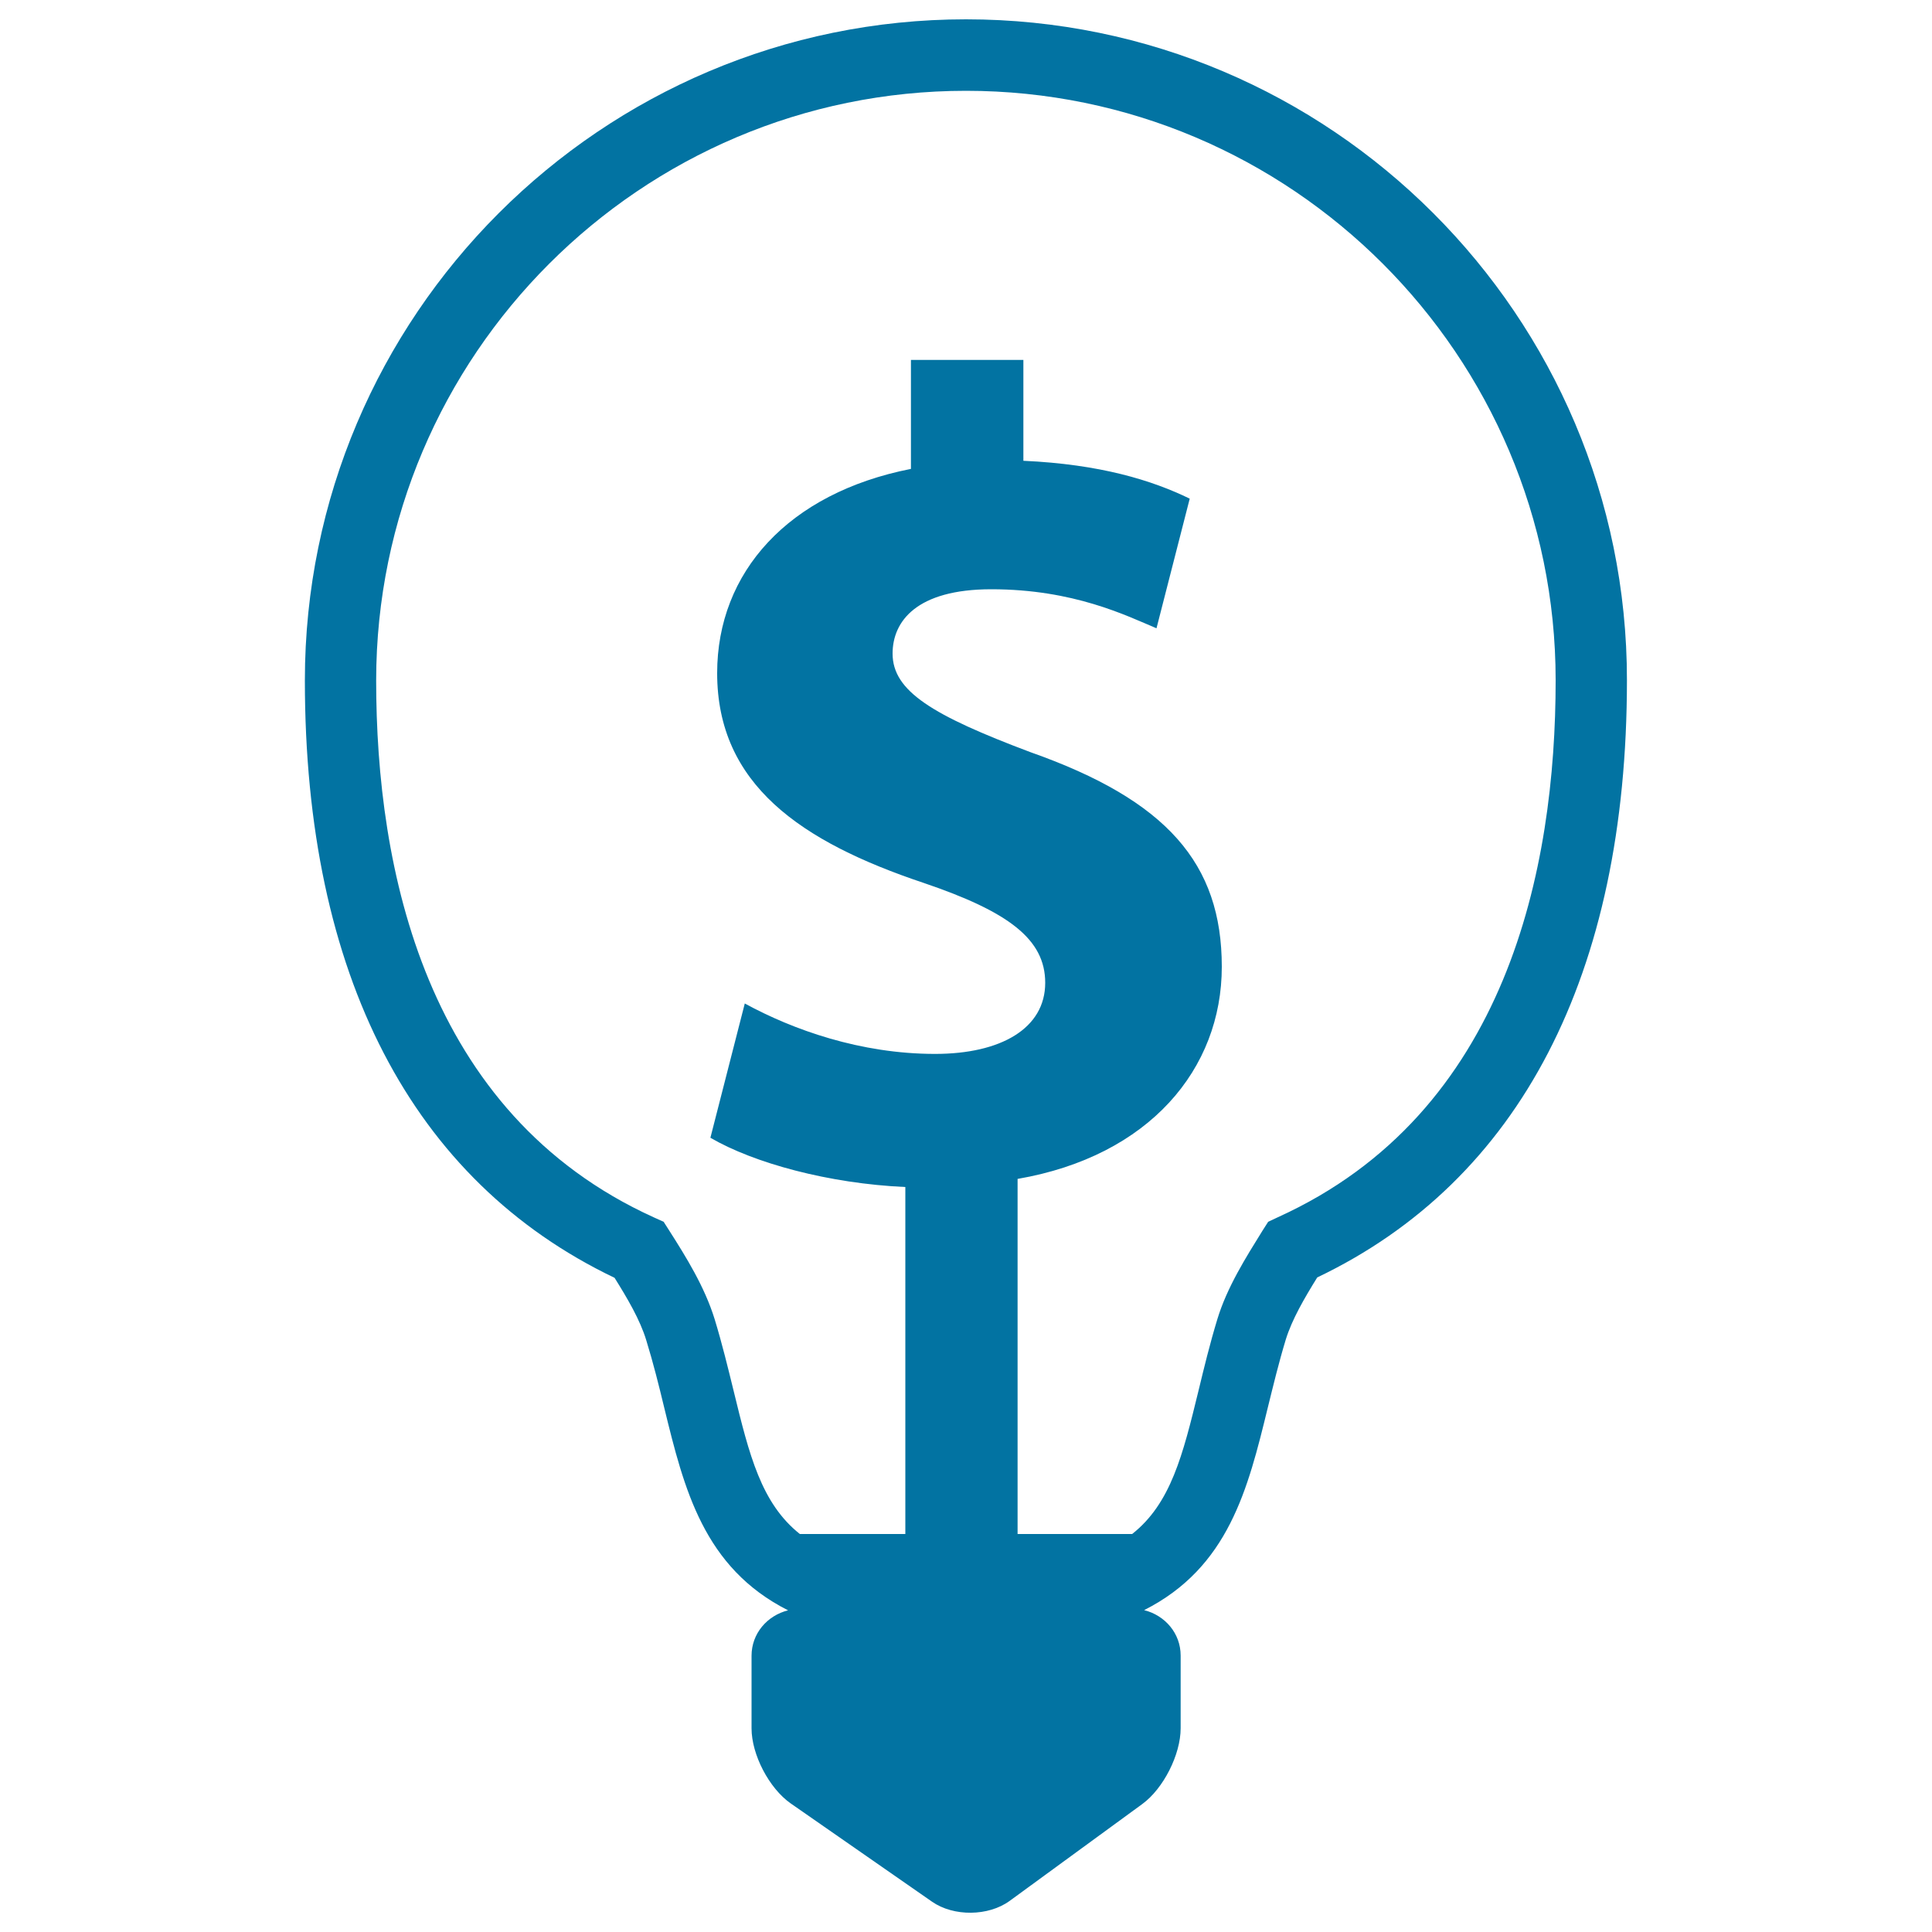 <svg xmlns="http://www.w3.org/2000/svg" viewBox="0 0 1000 1000" style="fill:#0273a2">
<title>Dollar Symbol Inside A Light Bulb SVG icon</title>
<g><path d="M500,10c-188.7,0-342.2,153.5-342.2,342.2c0,152.3,55.4,259,160.3,309.2c6.5,10.4,13.2,21.7,16.4,32.3c3.7,12,6.6,23.7,9.3,34.9c10.3,42.2,20.4,82.8,64.1,104.9c-10.8,2.7-18.9,12-18.9,23.5v37.6c0,13.6,9.1,31,20.2,38.8l73.2,50.9c11.2,7.8,29.2,7.6,40.2-0.4l68.6-50.1c11-8,19.9-25.7,19.9-39.2v-37.7c0-11.5-8.1-20.8-18.9-23.5c43.7-22.1,53.7-62.6,64-104.8c2.8-11.3,5.6-23,9.3-35.2c3.2-10.4,9.6-21.4,16.3-32.2c104.9-50.1,160.3-156.9,160.3-309.1C842.2,163.5,688.7,10,500,10z M661.5,630l-5.1,2.4l-3,4.7c-8.5,13.7-18.3,29.2-23.3,45.7c-3.9,12.8-6.9,25.2-9.8,37.2c-8.1,33.2-14.3,58.2-34.3,74h-59.3V610.2c68.3-11.8,105.7-57,105.7-109.8c0-53.5-28.5-86.2-99.1-111.1c-50.5-19-71.3-31.5-71.3-51c0-16.7,12.4-33.3,51.1-33.3c42.7,0,70,13.7,85.5,20.2l17.2-67.1c-19.5-9.5-46.3-17.8-86.1-19.6v-52.2h-58.2v56.4c-63.5,12.5-100.3,53.5-100.3,105.7c0,57.6,43.3,87.3,106.9,108.6c43.9,14.9,62.9,29.1,62.9,51.7c0,23.7-23.1,36.8-57,36.8c-38.6,0-73.6-12.5-98.5-26.1l-17.8,69.5c22.5,13.1,61.2,23.7,100.9,25.5v179.6H414c-20-15.9-26.2-40.9-34.3-74.2c-2.9-11.8-5.9-24.2-9.8-37c-5.2-16.8-14.8-32.2-23.4-45.7l-3-4.7l-5.1-2.3c-118.7-53.9-143.7-180.9-143.7-277.9C194.8,183.9,331.7,47,500,47c168.3,0,305.2,136.9,305.2,305.1C805.2,449.2,780.3,576.1,661.5,630z"/></g>
</svg>